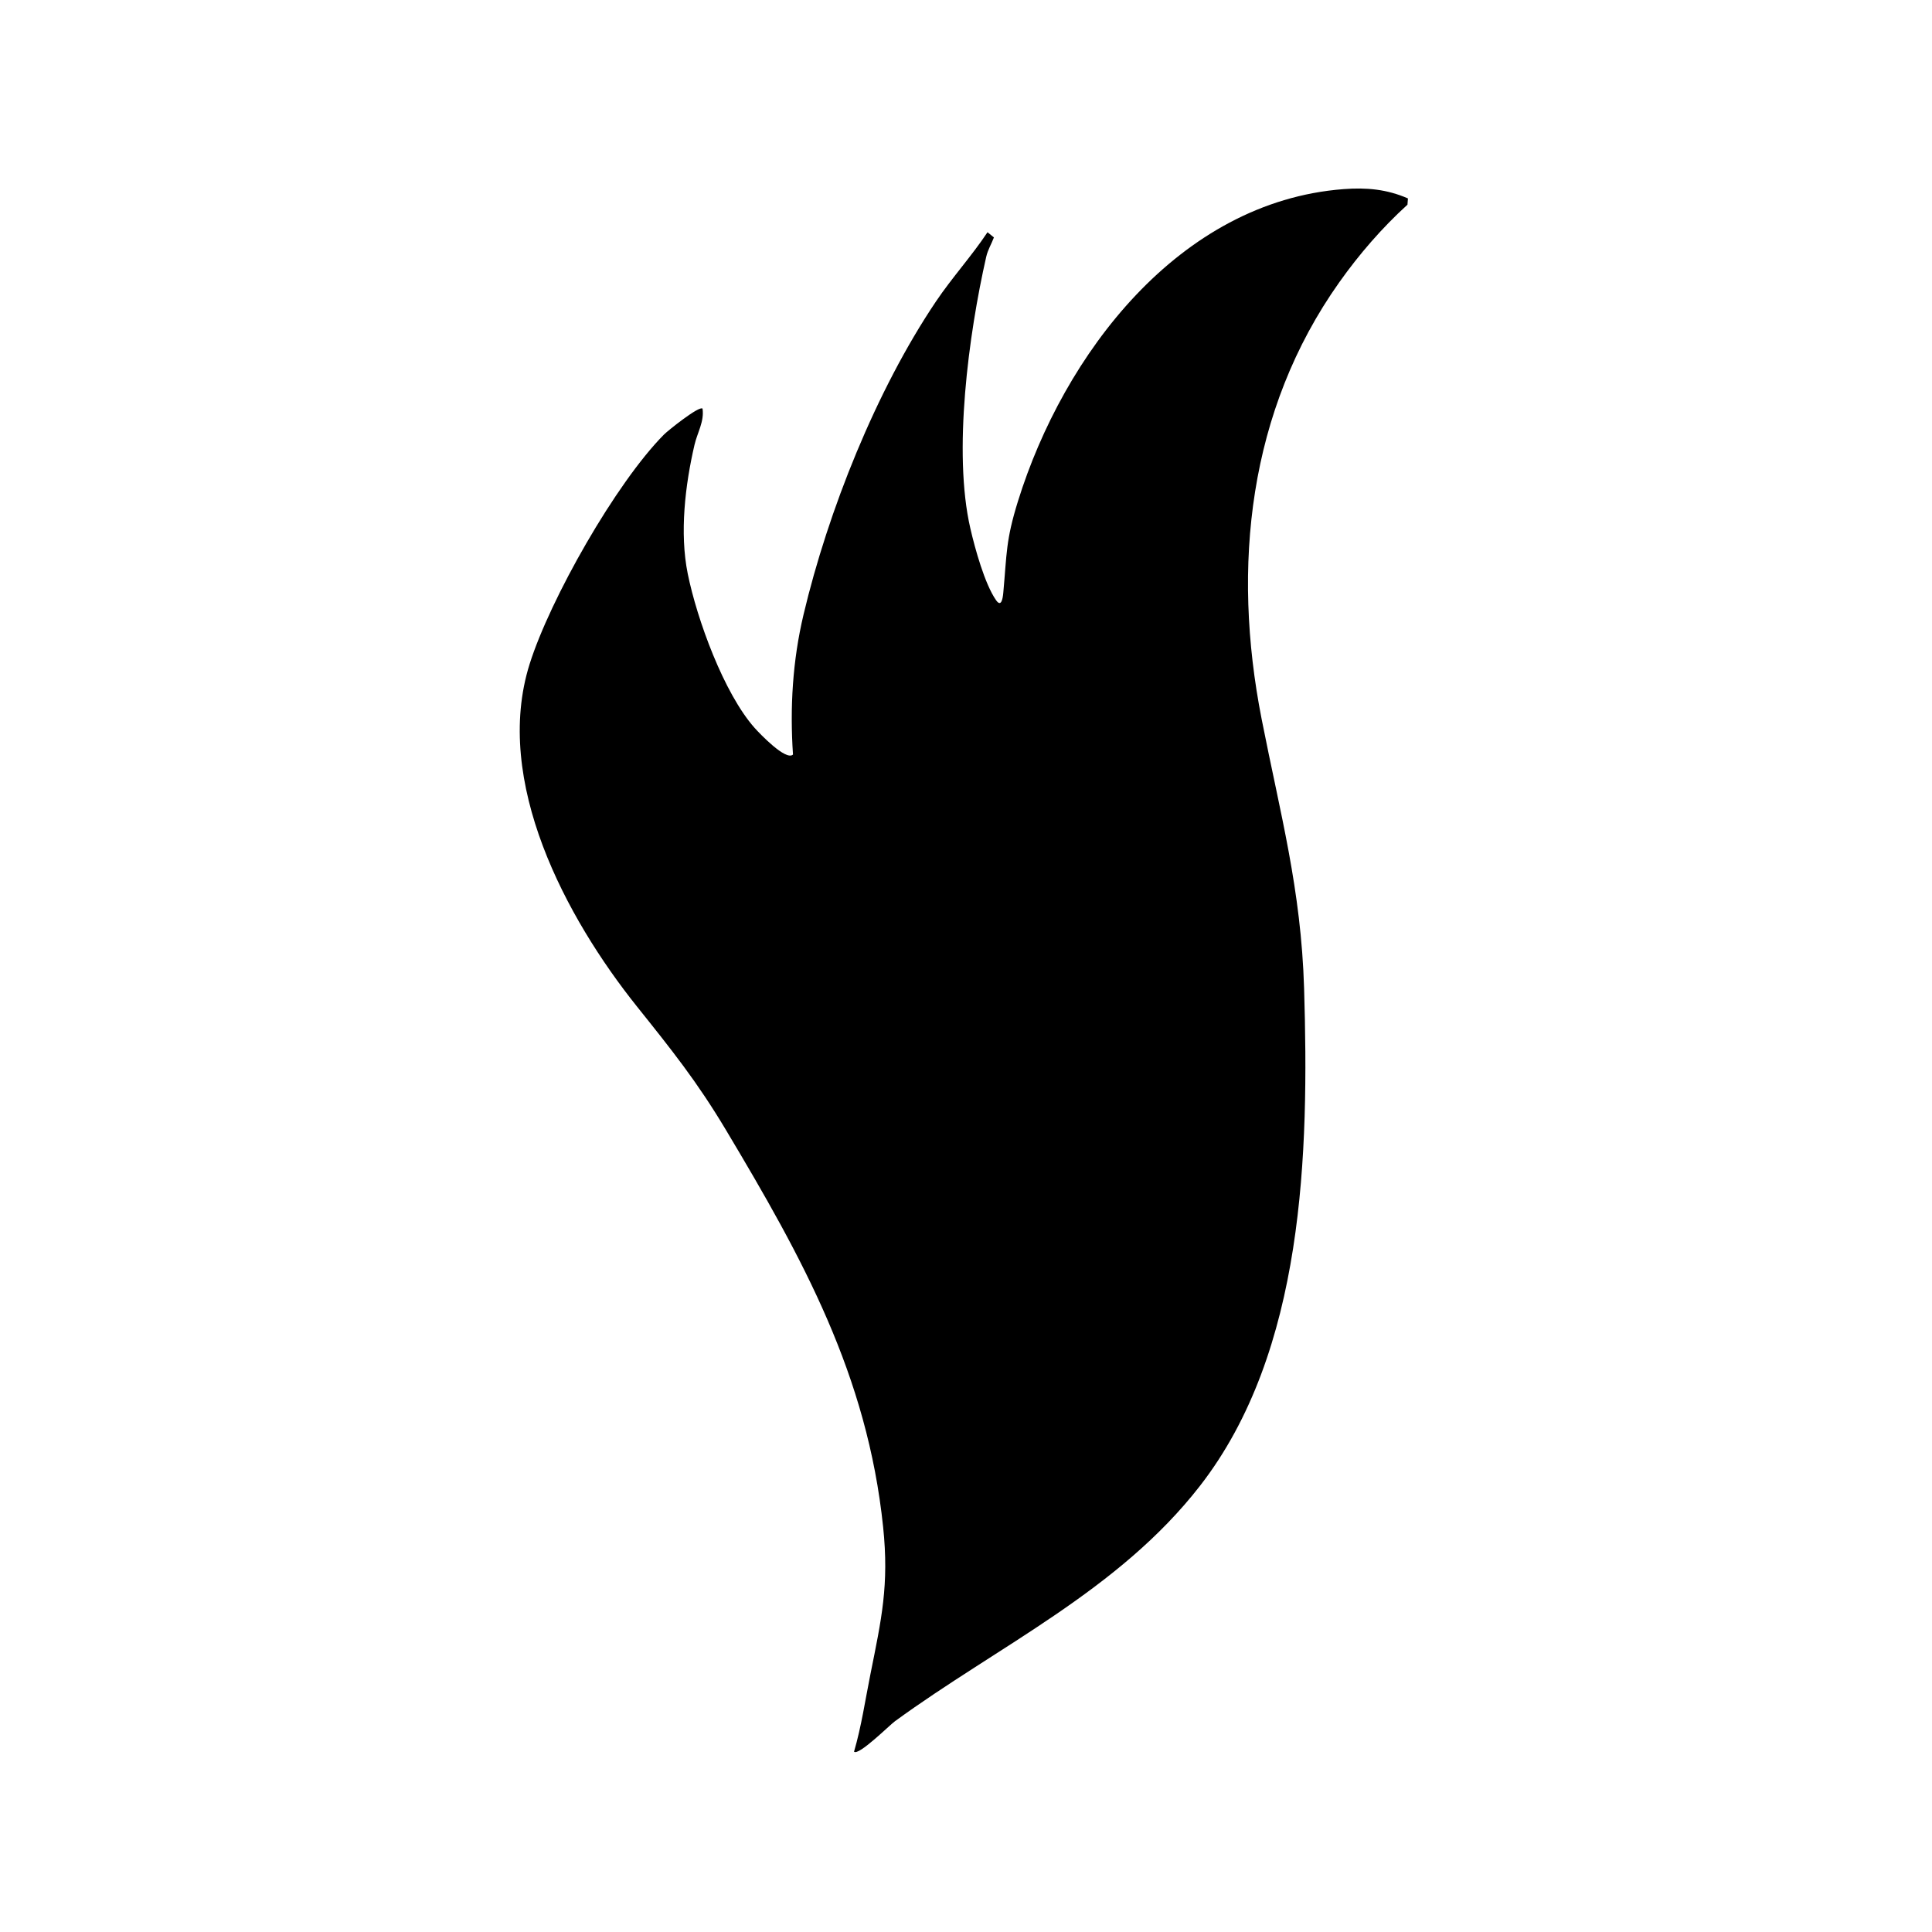 <svg viewBox="0 0 512 512" xmlns="http://www.w3.org/2000/svg" data-name="Layer 1" id="Layer_1">
  <path d="M373.12,52.6l-.13,1.65c-6.72,6.1-12.8,13.13-18.06,20.55-24.12,34.02-28.52,75.33-20.59,115.73,4.96,25.24,10.46,45.04,11.26,71.43,1.31,43.51.13,96.16-27.61,131.83-21.55,27.73-53.39,42.34-80.84,62.37-1.44,1.05-9.63,9.22-10.82,8.05,1.96-6.73,2.96-13.66,4.34-20.52,2.93-14.62,4.97-23.59,3.37-39.01-4.19-40.3-21.31-71.17-41.63-105.18-7.71-12.91-14.41-21.26-23.59-32.74-18.79-23.49-38.24-59.69-28.47-90.76,5.43-17.27,22.88-48.01,35.62-60.85,1.01-1.02,9.38-7.73,10.21-6.86.49,3.42-1.36,6.32-2.12,9.56-2.49,10.68-3.99,23.39-1.8,34.2,2.46,12.11,9.56,31.64,17.71,40.84,1.31,1.47,8.33,8.85,10.18,7.07-.84-12.48-.1-24.88,2.79-37.07,6.52-27.53,19.25-59.45,35.08-82.97,4.26-6.33,9.52-12.11,13.68-18.38l1.7,1.38c-.68,1.8-1.61,3.24-2.05,5.17-4.64,20.45-8.87,51.72-4.19,71.97,1.24,5.38,3.8,14.65,6.78,18.96,1.39,2.02,1.79-.29,1.94-1.91.96-10.55.66-13.88,3.89-24.28,12.07-38.83,42.62-79.36,86.27-82.71,6.11-.47,11.48.03,17.07,2.46Z"></path>
</svg>